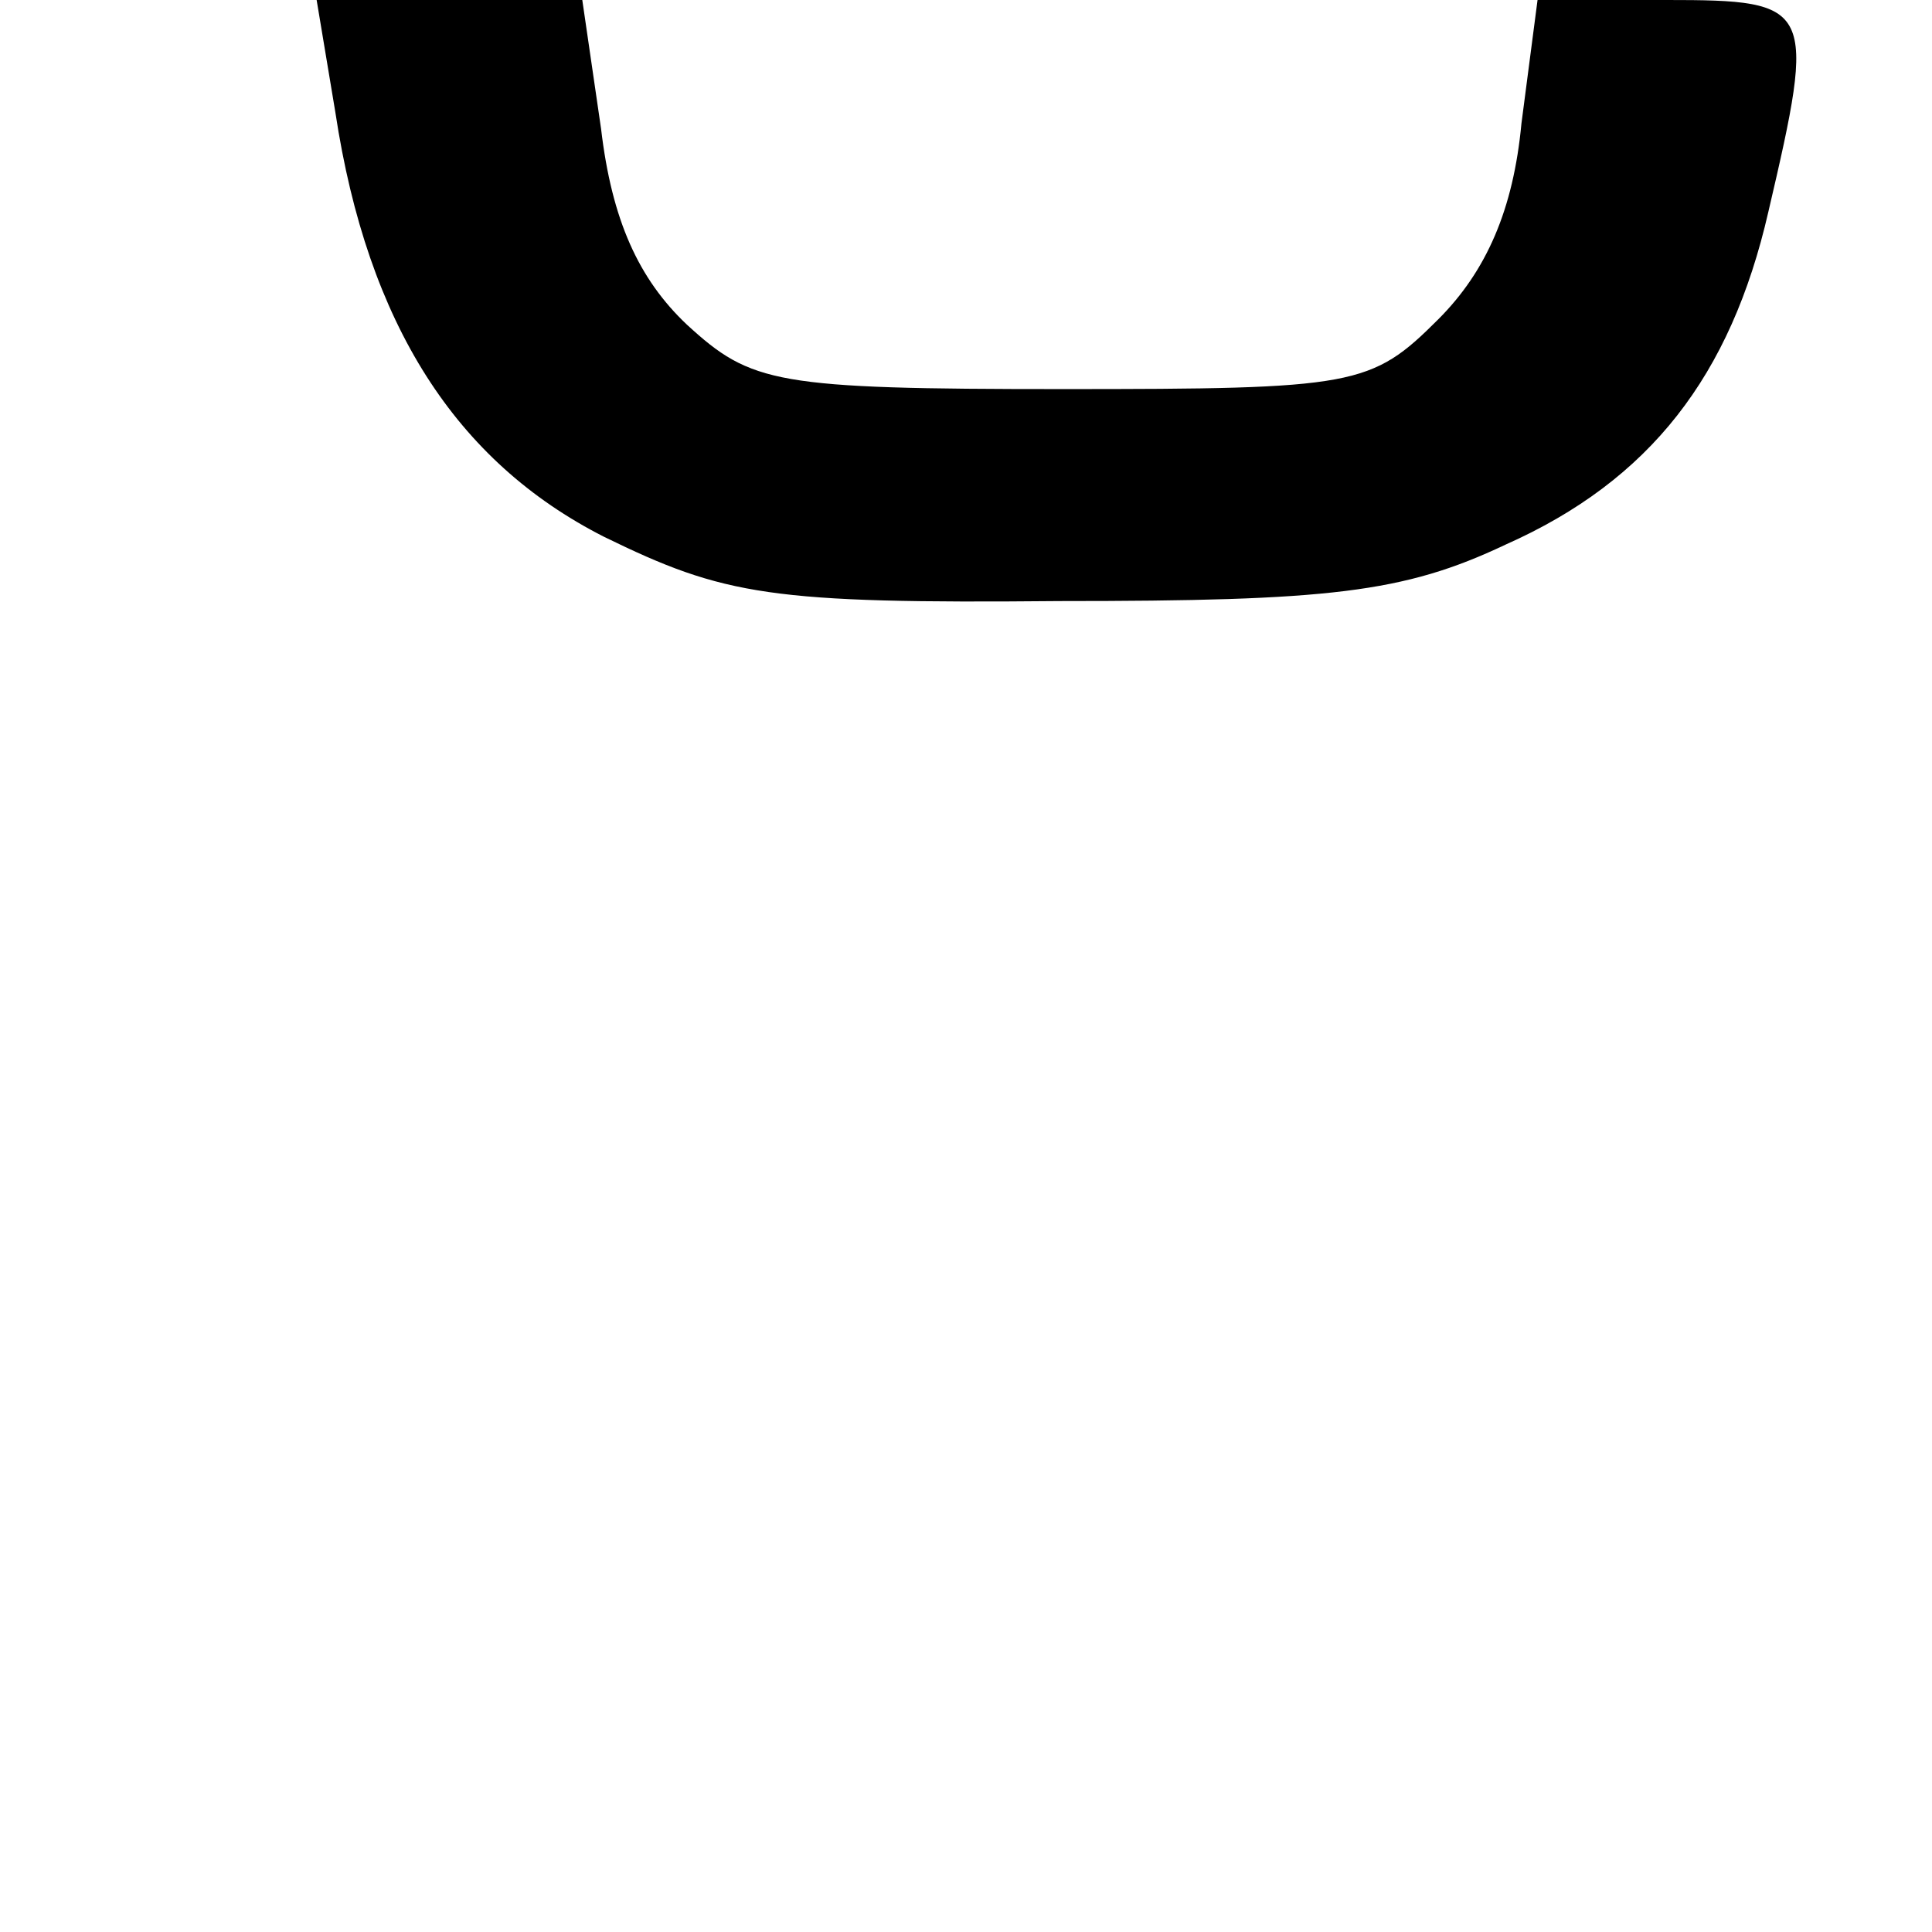 <?xml version="1.0" standalone="no"?>
<!DOCTYPE svg PUBLIC "-//W3C//DTD SVG 20010904//EN"
 "http://www.w3.org/TR/2001/REC-SVG-20010904/DTD/svg10.dtd">
<svg version="1.0" xmlns="http://www.w3.org/2000/svg"
 width="72pt" height="72pt" viewBox="0 0 72 72"
 preserveAspectRatio="xMidYMid meet">
<g transform="translate(0,72) scale(0.1,-0.1)"
fill="#000000" stroke="none">
<path d="M125 678 c12 -79 45 -130 100 -158 45 -22 62 -25 170 -24 100 0 128
3 166 21 54 24 84 63 98 124 18 77 17 79 -38 79 l-48 0 -6 -46 c-3 -32 -13
-55 -31 -73 -25 -25 -31 -26 -140 -26 -107 0 -116 2 -140 24 -18 17 -28 39
-32 73 l-7 48 -49 0 -50 0 7 -42z"/>
</g>
</svg>
